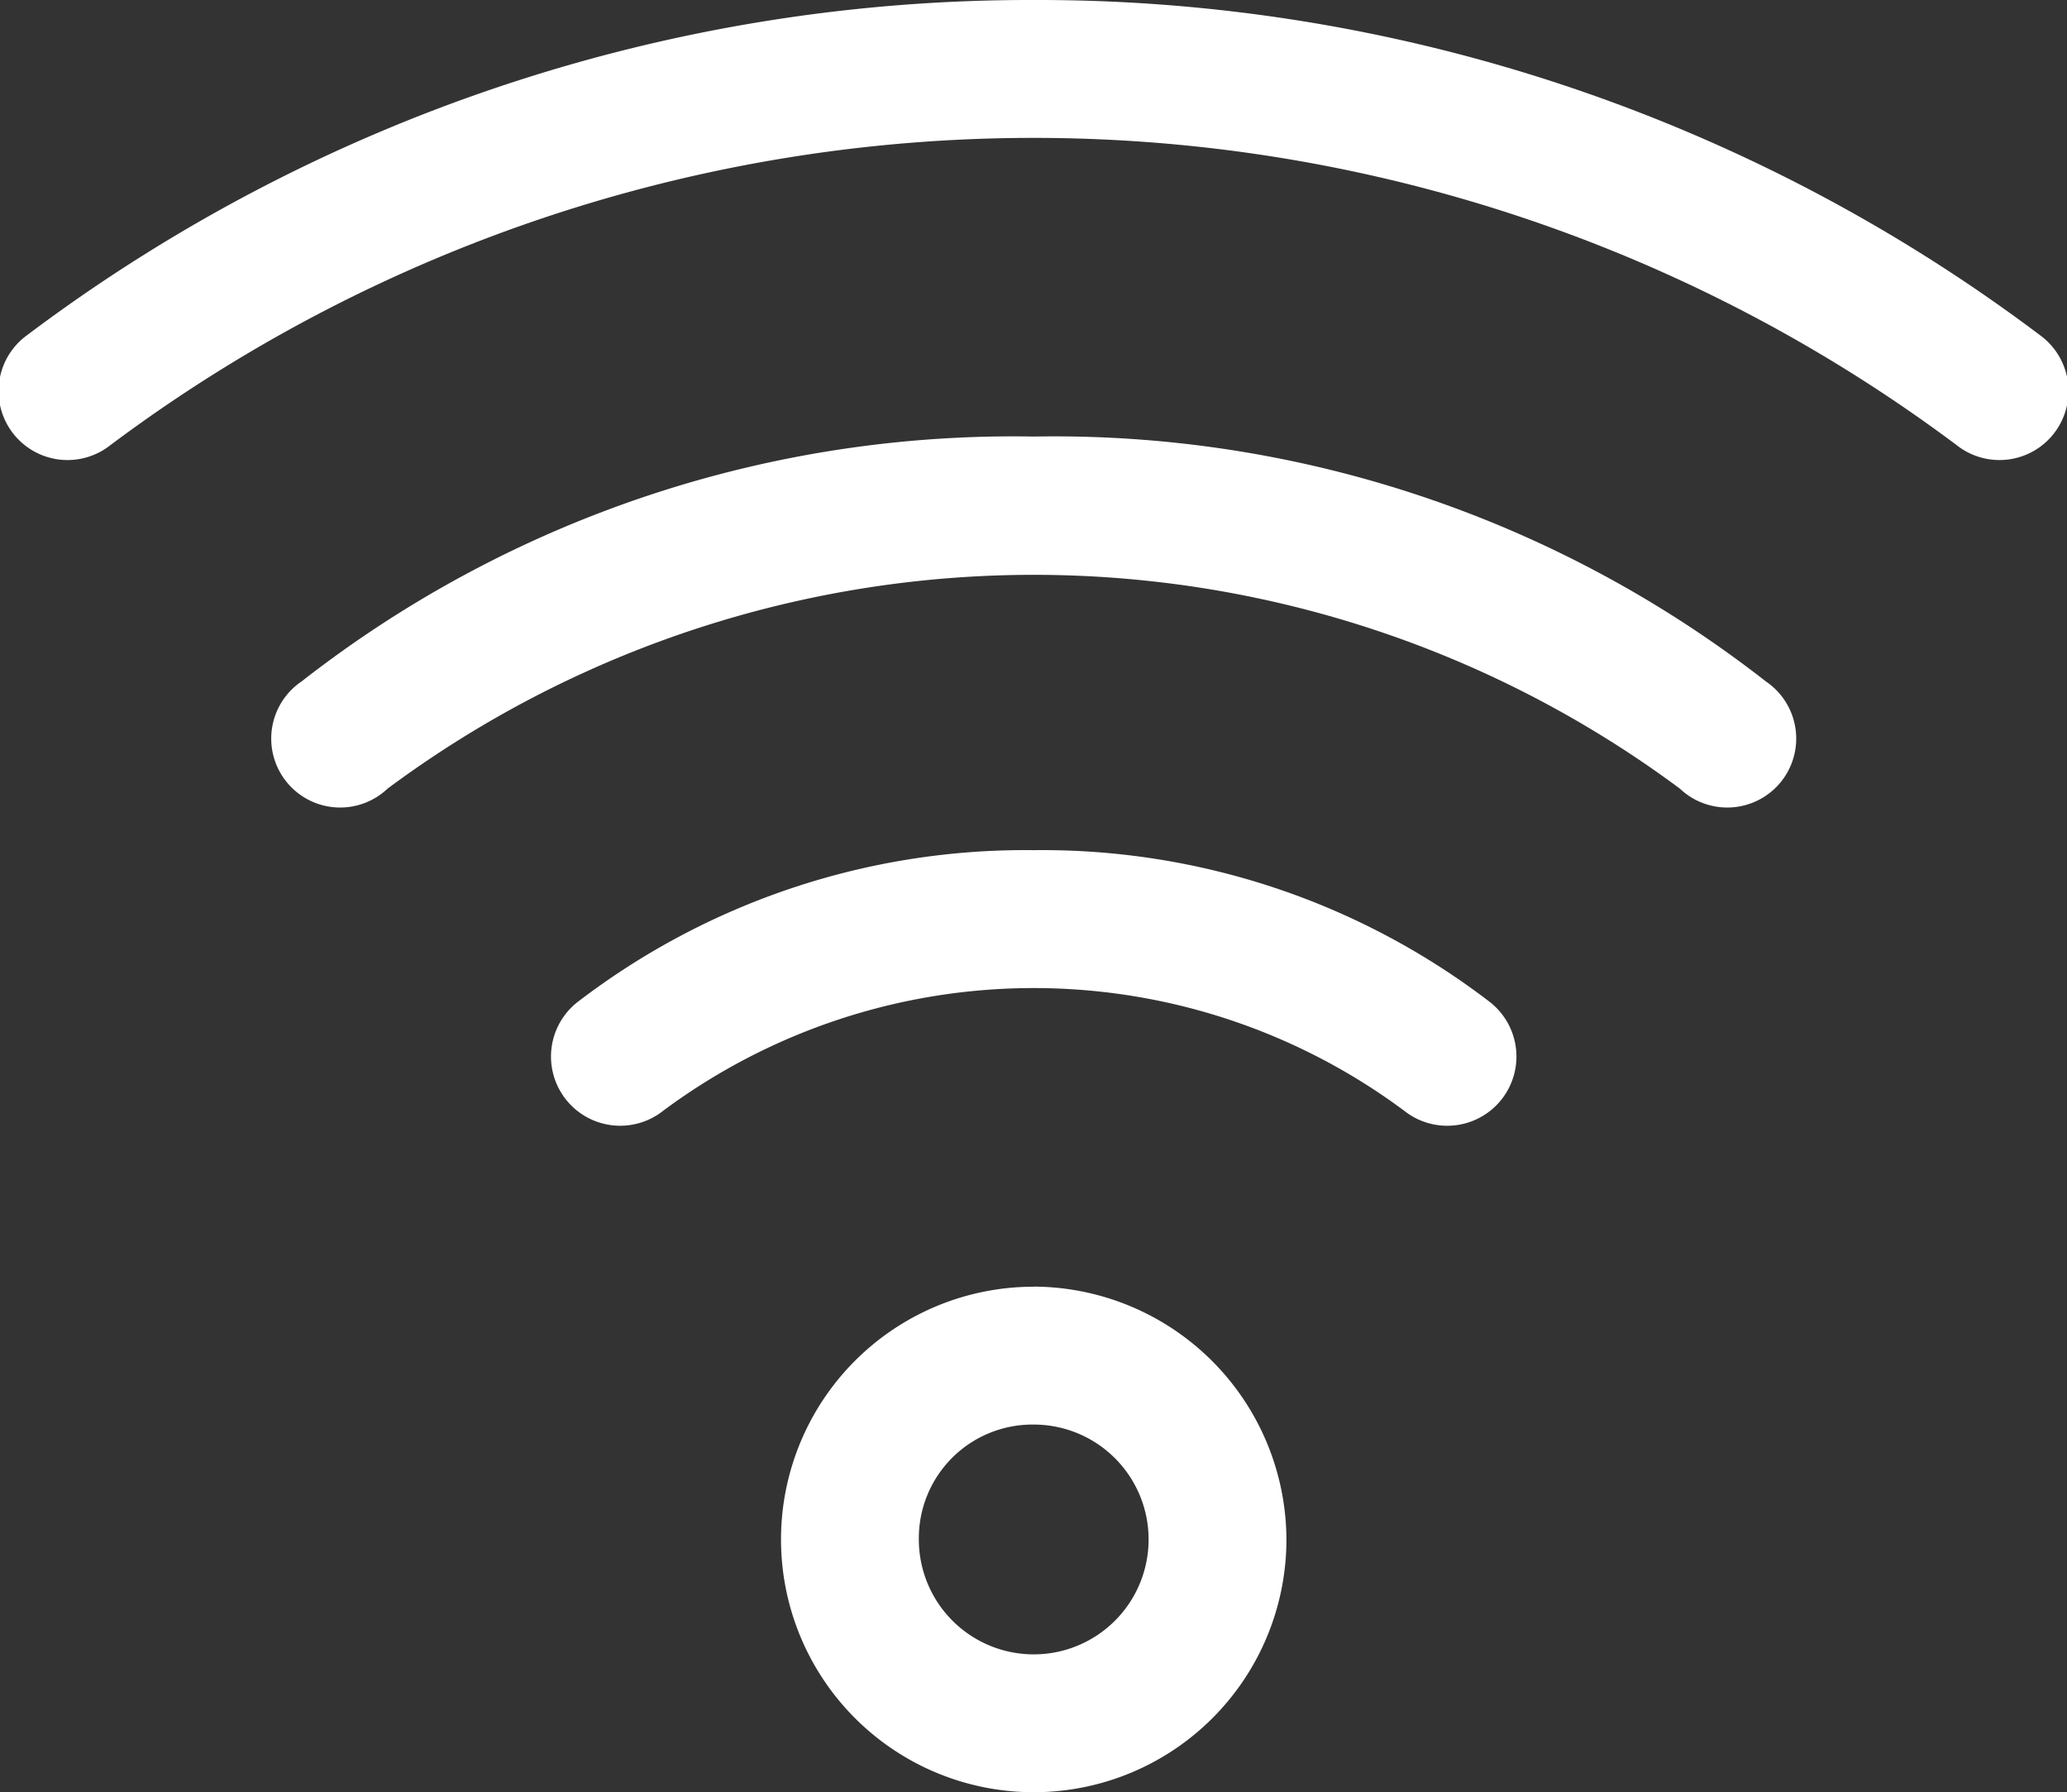 <svg xmlns="http://www.w3.org/2000/svg" width="41.617" height="36.078" viewBox="0 0 41.617 36.078">
  <rect x="0" y="0" width="41.617" height="36.078" fill="#333333" stroke="none"/>
  <path id="wifi" d="M118.832,61.6a33.59,33.59,0,0,0-20.269,6.748,1.389,1.389,0,1,0,1.677,2.214,31.019,31.019,0,0,1,37.176,0,1.389,1.389,0,1,0,1.677-2.214A33.547,33.547,0,0,0,118.832,61.6Zm0,8.788a23.27,23.27,0,0,0-14.743,4.931,1.388,1.388,0,1,0,1.734,2.156,21.815,21.815,0,0,1,26.018,0,1.388,1.388,0,1,0,1.734-2.156,23.27,23.27,0,0,0-14.743-4.931Zm0,8.326a14.807,14.807,0,0,0-9.193,3.064,1.393,1.393,0,0,0,1.734,2.181,12.5,12.5,0,0,1,14.917,0,1.393,1.393,0,1,0,1.735-2.181,14.807,14.807,0,0,0-9.193-3.064Zm0,8.788a5.088,5.088,0,1,0,5.088,5.088A5.111,5.111,0,0,0,118.832,87.5Zm0,2.775a2.313,2.313,0,1,1-2.313,2.313A2.288,2.288,0,0,1,118.832,90.277Z" transform="translate(-98.019 -61.6)" fill="#fff"/>
</svg>
